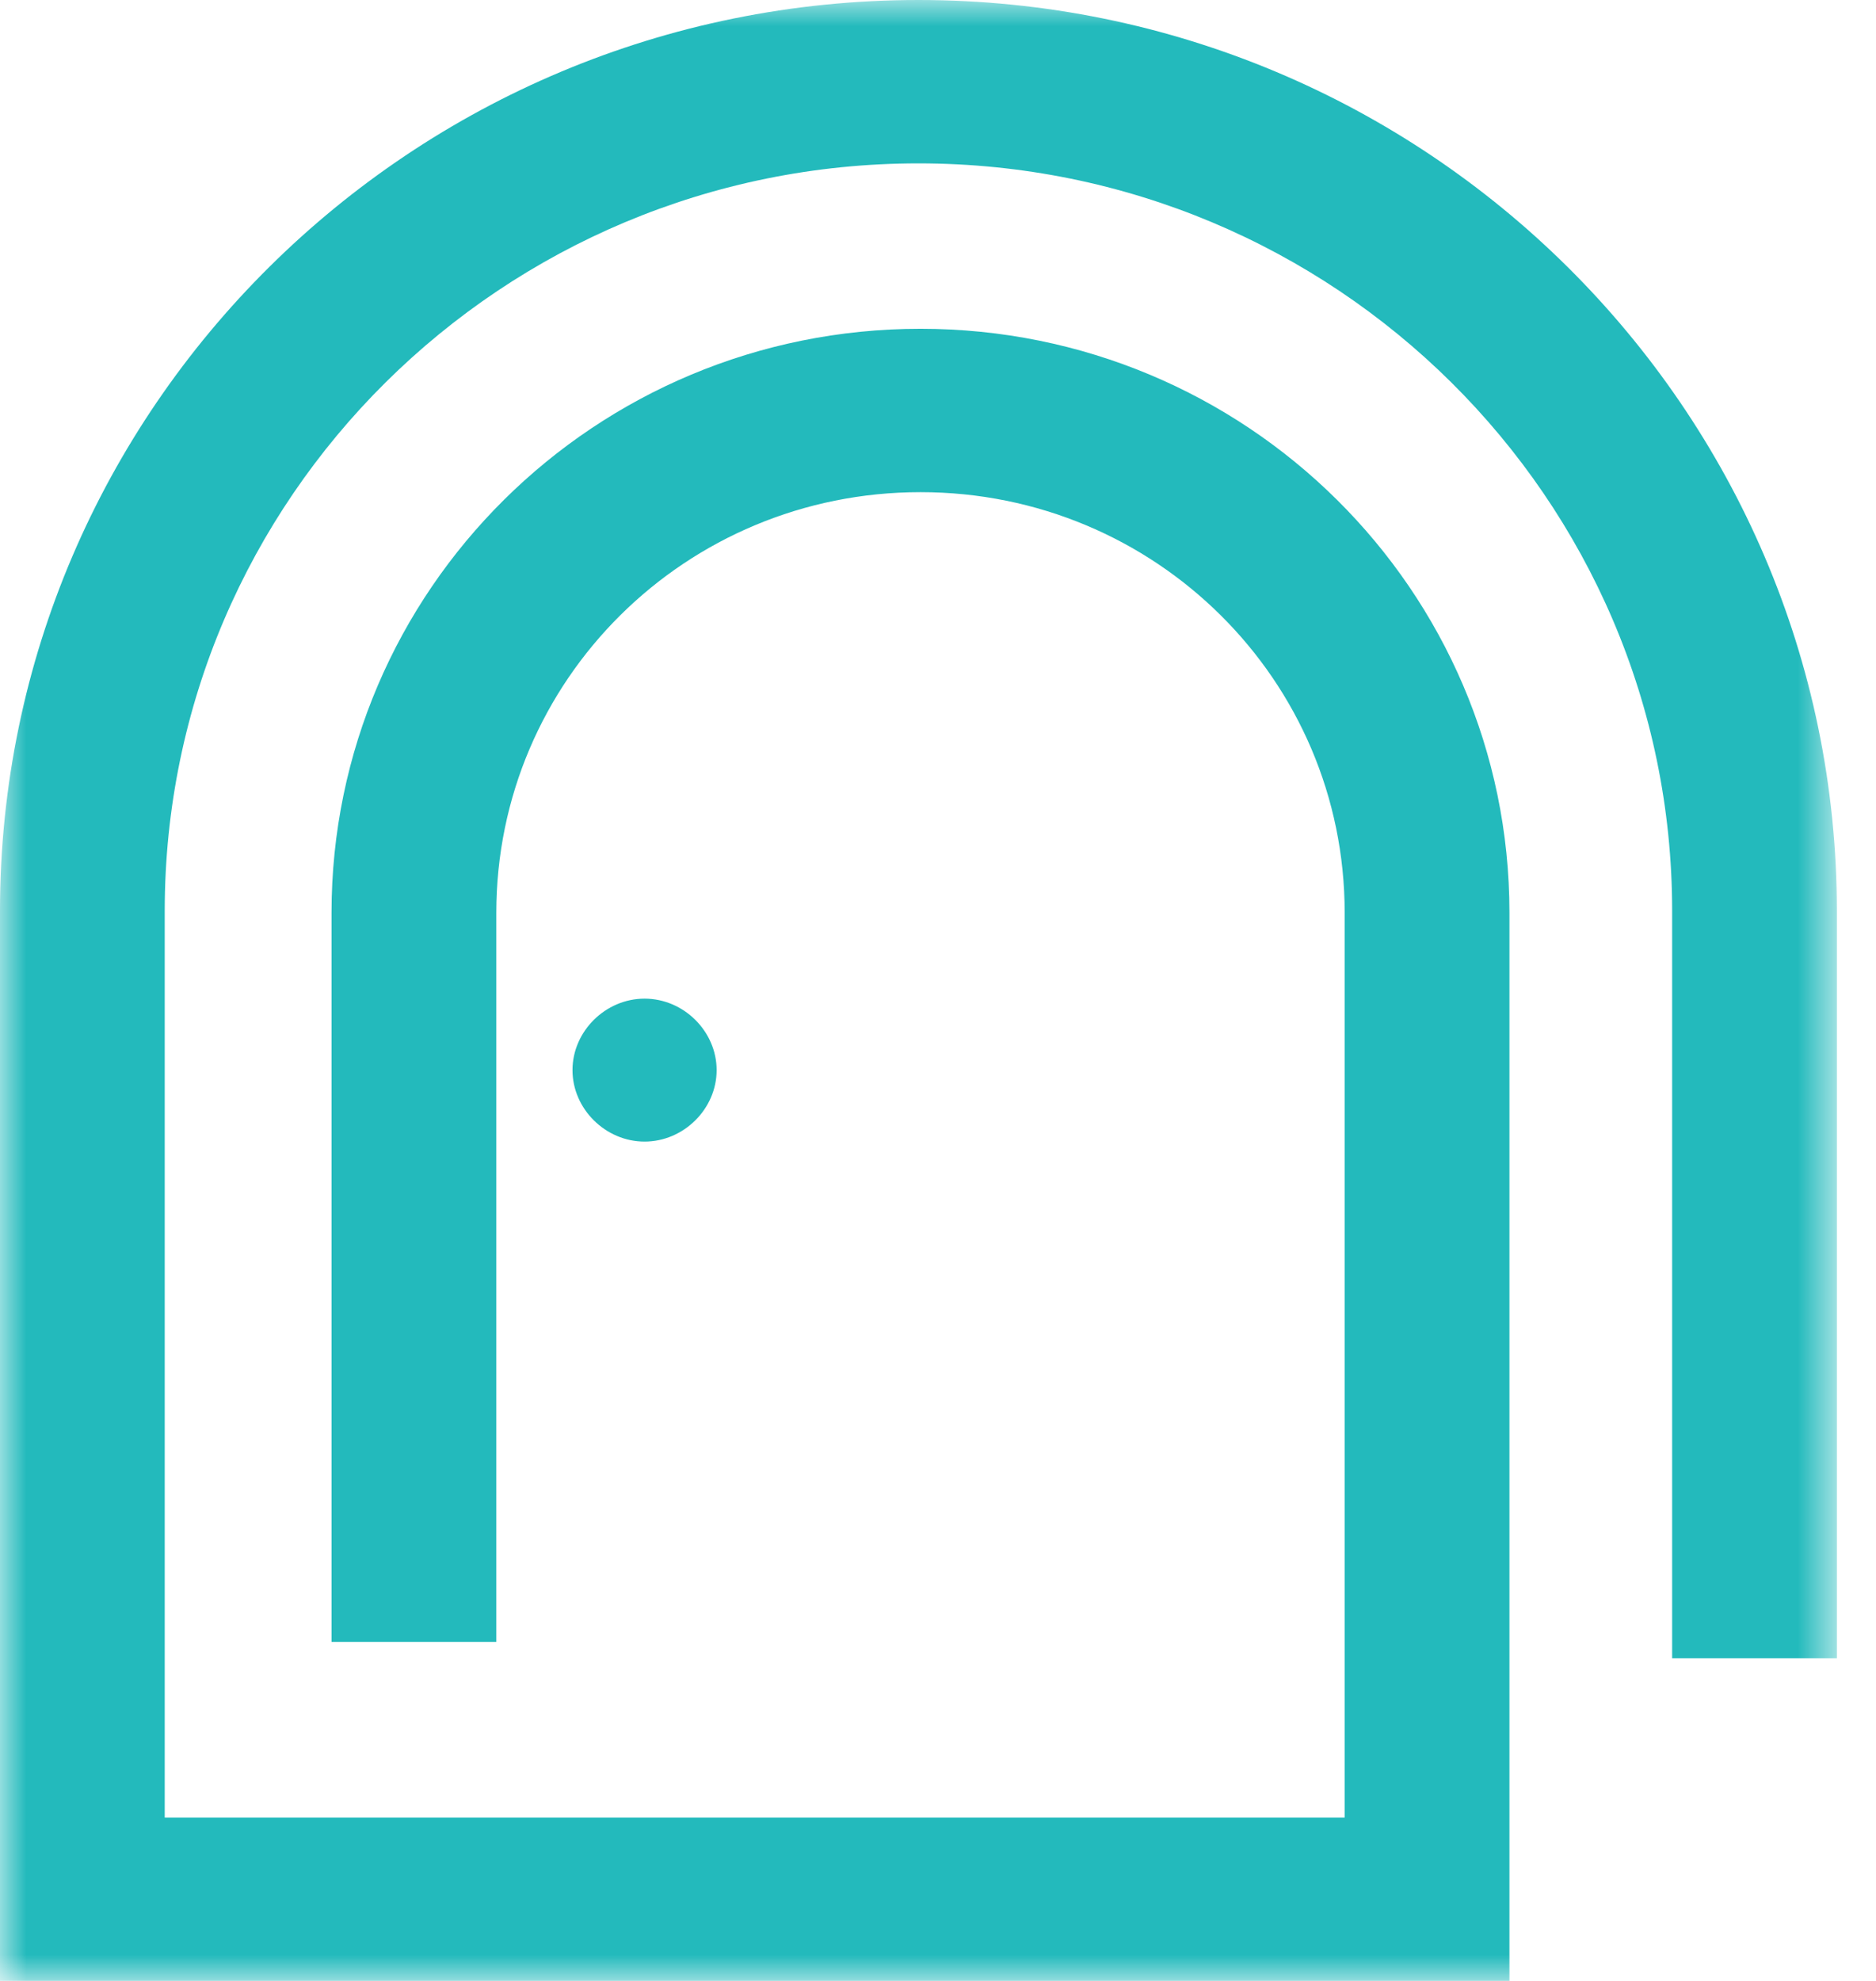 <svg width="36" height="38" viewBox="0 0 36 38" fill="none" xmlns="http://www.w3.org/2000/svg">
<mask id="mask0_384_1663" style="mask-type:luminance" maskUnits="userSpaceOnUse" x="0" y="0" width="36" height="38">
<path d="M35.249 0H0V38H35.249V0Z" fill="white"/>
</mask>
<g mask="url(#mask0_384_1663)">
<path d="M35.249 17.472V31.81H32.088V17.472C32.088 9.559 25.607 3.134 17.625 3.134C9.642 3.134 3.161 9.559 3.161 17.472V34.866H25.804V17.511C25.804 13.045 22.169 9.441 17.664 9.441C13.159 9.441 9.524 13.045 9.524 17.511V31.497H6.362V17.511C6.362 11.322 11.42 6.307 17.664 6.307C23.908 6.307 28.966 11.322 28.966 17.511V38H0V17.472C0 7.835 7.903 0 17.625 0C27.346 0 35.249 7.835 35.249 17.472Z" fill="#23BABC"/>
<path d="M12.369 21.899C13.12 21.899 13.752 21.272 13.752 20.528C13.752 19.784 13.12 19.157 12.369 19.157C11.619 19.157 10.986 19.784 10.986 20.528C10.986 21.272 11.619 21.899 12.369 21.899Z" fill="#23BABC"/>
</g>
</svg>
